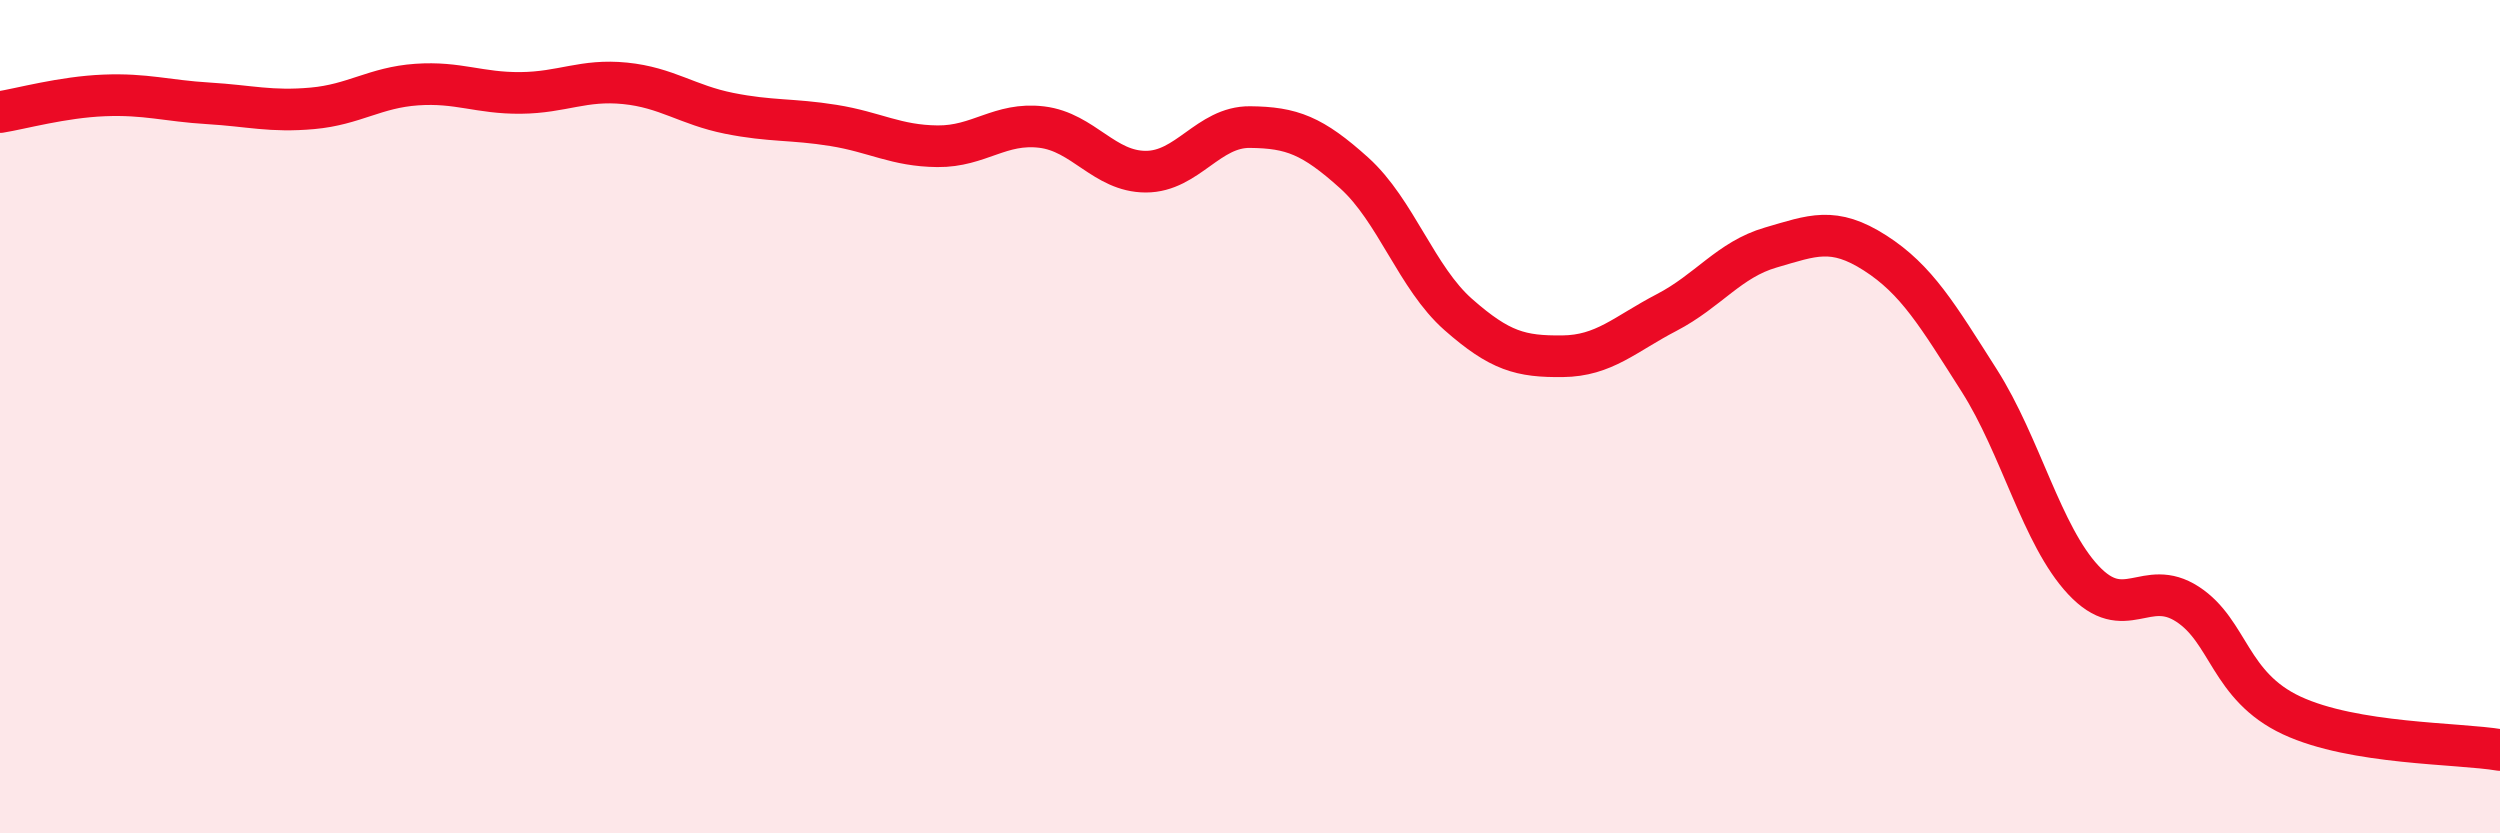 
    <svg width="60" height="20" viewBox="0 0 60 20" xmlns="http://www.w3.org/2000/svg">
      <path
        d="M 0,2.69 C 0.5,2.61 1.5,2.33 2.5,2.29 C 3.5,2.25 4,2.42 5,2.48 C 6,2.54 6.5,2.69 7.5,2.6 C 8.5,2.51 9,2.1 10,2.03 C 11,1.96 11.5,2.24 12.5,2.23 C 13.5,2.22 14,1.9 15,2 C 16,2.1 16.5,2.52 17.5,2.72 C 18.5,2.92 19,2.85 20,3.01 C 21,3.17 21.5,3.5 22.5,3.51 C 23.5,3.52 24,2.93 25,3.05 C 26,3.17 26.5,4.12 27.5,4.12 C 28.5,4.12 29,3.04 30,3.05 C 31,3.06 31.5,3.25 32.5,4.15 C 33.5,5.05 34,6.67 35,7.55 C 36,8.43 36.5,8.56 37.5,8.55 C 38.5,8.54 39,8.02 40,7.5 C 41,6.98 41.5,6.23 42.5,5.94 C 43.5,5.65 44,5.43 45,6.07 C 46,6.71 46.5,7.56 47.5,9.13 C 48.5,10.7 49,12.85 50,13.92 C 51,14.99 51.5,13.85 52.5,14.5 C 53.5,15.15 53.5,16.47 55,17.17 C 56.5,17.87 59,17.83 60,18L60 20L0 20Z"
        fill="#EB0A25"
        opacity="0.1"
        stroke-linecap="round"
        stroke-linejoin="round"
      />
      <path
        d="M 0,2.69 C 0.5,2.61 1.5,2.33 2.5,2.29 C 3.5,2.25 4,2.42 5,2.48 C 6,2.54 6.5,2.69 7.5,2.6 C 8.5,2.51 9,2.1 10,2.03 C 11,1.96 11.5,2.24 12.5,2.23 C 13.5,2.22 14,1.9 15,2 C 16,2.1 16.5,2.52 17.5,2.72 C 18.5,2.92 19,2.85 20,3.01 C 21,3.17 21.5,3.5 22.5,3.51 C 23.5,3.52 24,2.93 25,3.05 C 26,3.17 26.5,4.12 27.5,4.12 C 28.5,4.12 29,3.04 30,3.05 C 31,3.06 31.5,3.25 32.5,4.15 C 33.5,5.05 34,6.67 35,7.55 C 36,8.43 36.5,8.56 37.5,8.55 C 38.5,8.54 39,8.02 40,7.5 C 41,6.98 41.5,6.23 42.5,5.94 C 43.5,5.65 44,5.43 45,6.07 C 46,6.71 46.5,7.56 47.5,9.13 C 48.5,10.7 49,12.85 50,13.92 C 51,14.99 51.5,13.85 52.5,14.5 C 53.5,15.15 53.5,16.47 55,17.17 C 56.5,17.87 59,17.83 60,18"
        stroke="#EB0A25"
        stroke-width="1"
        fill="none"
        stroke-linecap="round"
        stroke-linejoin="round"
      />
    </svg>
  